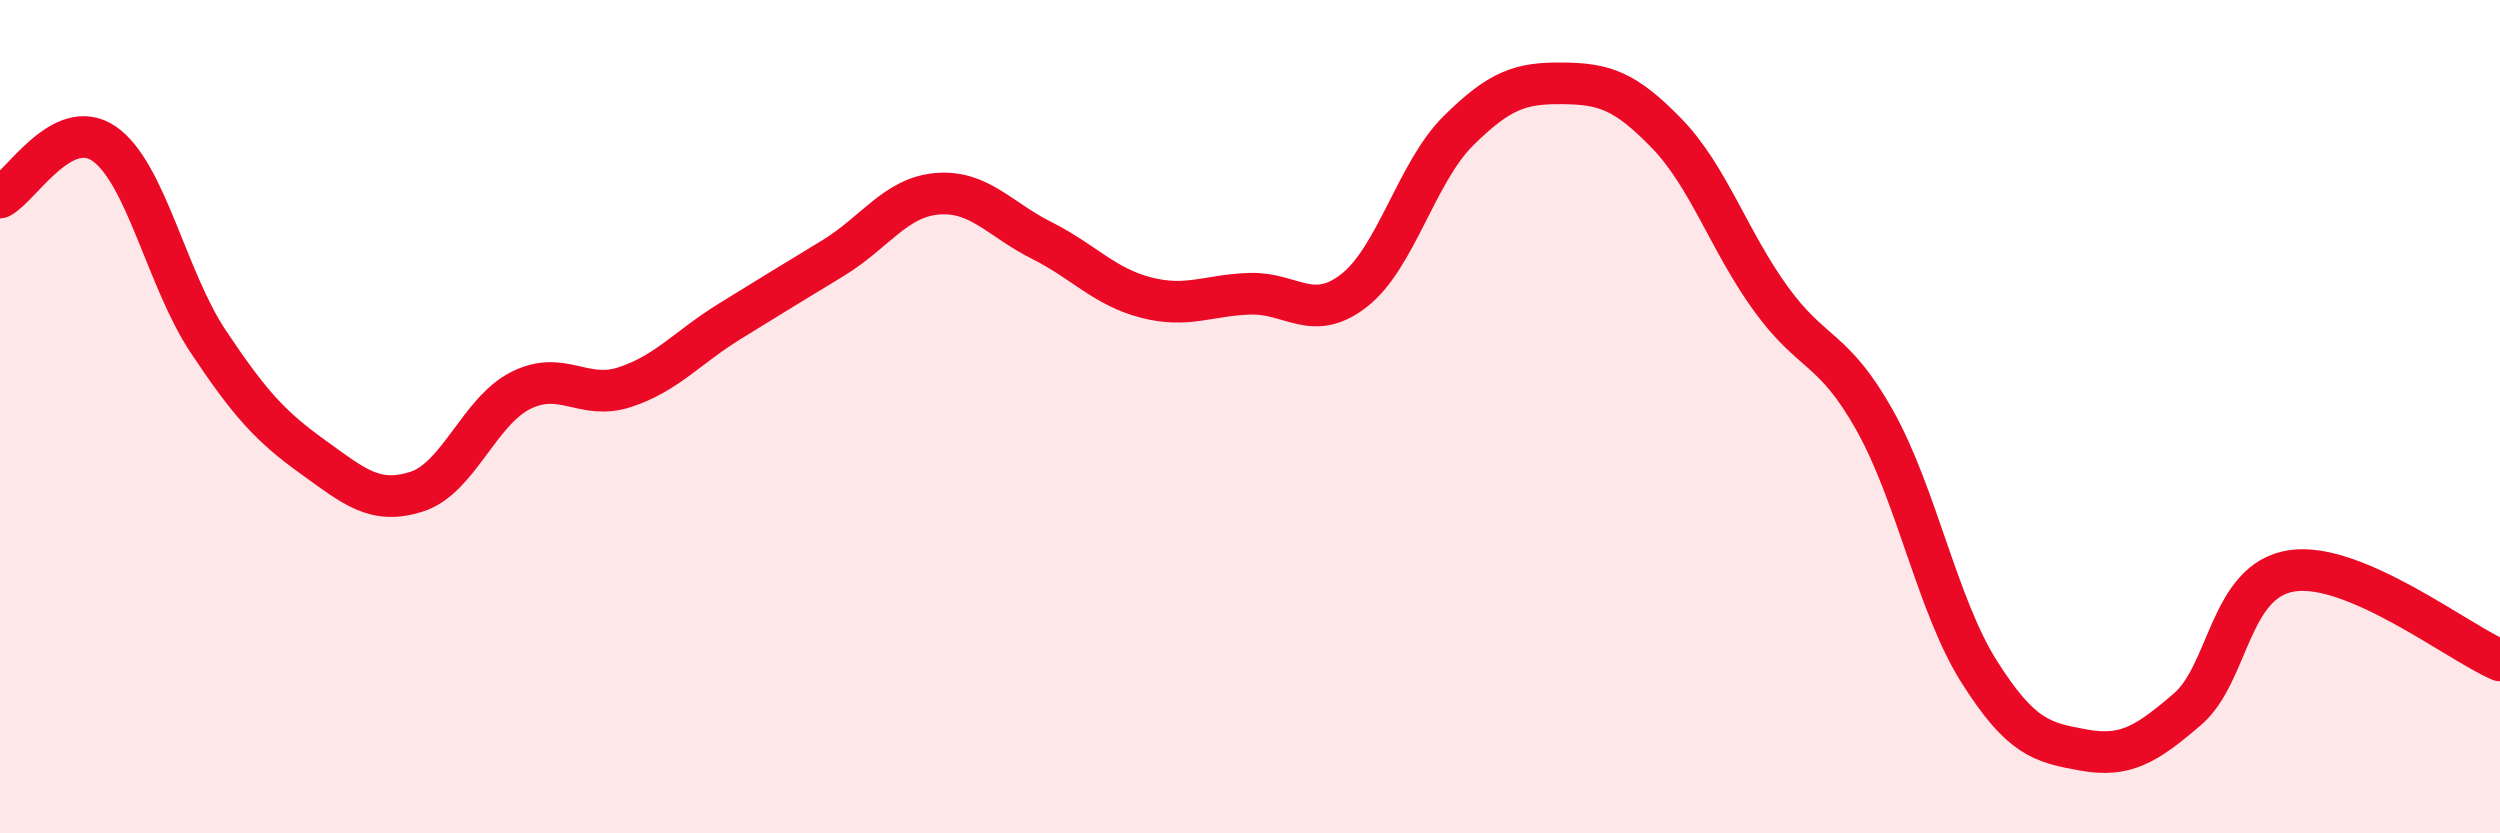 
    <svg width="60" height="20" viewBox="0 0 60 20" xmlns="http://www.w3.org/2000/svg">
      <path
        d="M 0,4.74 C 0.5,4.48 1.5,2.76 2.5,3.45 C 3.5,4.14 4,6.7 5,8.2 C 6,9.7 6.5,10.24 7.5,10.96 C 8.5,11.68 9,12.12 10,11.8 C 11,11.48 11.5,9.87 12.5,9.37 C 13.5,8.87 14,9.62 15,9.29 C 16,8.96 16.5,8.34 17.5,7.72 C 18.5,7.1 19,6.8 20,6.19 C 21,5.58 21.5,4.73 22.5,4.65 C 23.5,4.57 24,5.27 25,5.77 C 26,6.27 26.5,6.88 27.5,7.14 C 28.5,7.4 29,7.08 30,7.05 C 31,7.02 31.5,7.75 32.5,6.97 C 33.5,6.19 34,4.13 35,3.14 C 36,2.15 36.5,1.99 37.5,2 C 38.5,2.01 39,2.17 40,3.2 C 41,4.23 41.5,5.79 42.5,7.17 C 43.5,8.55 44,8.31 45,10.1 C 46,11.89 46.5,14.54 47.5,16.12 C 48.5,17.7 49,17.82 50,18 C 51,18.18 51.5,17.88 52.5,17.02 C 53.5,16.16 53.5,13.93 55,13.7 C 56.5,13.47 59,15.42 60,15.85L60 20L0 20Z"
        fill="#EB0A25"
        opacity="0.1"
        stroke-linecap="round"
        stroke-linejoin="round"
      />
      <path
        d="M 0,4.74 C 0.5,4.48 1.5,2.76 2.5,3.45 C 3.5,4.14 4,6.7 5,8.2 C 6,9.7 6.5,10.24 7.5,10.96 C 8.5,11.68 9,12.12 10,11.8 C 11,11.48 11.5,9.87 12.5,9.37 C 13.5,8.87 14,9.62 15,9.29 C 16,8.96 16.5,8.34 17.5,7.72 C 18.5,7.1 19,6.8 20,6.19 C 21,5.58 21.5,4.73 22.5,4.65 C 23.5,4.57 24,5.27 25,5.77 C 26,6.27 26.5,6.88 27.5,7.14 C 28.5,7.4 29,7.08 30,7.05 C 31,7.02 31.5,7.75 32.5,6.97 C 33.5,6.19 34,4.13 35,3.14 C 36,2.15 36.5,1.99 37.5,2 C 38.5,2.01 39,2.17 40,3.2 C 41,4.23 41.5,5.79 42.5,7.17 C 43.5,8.55 44,8.31 45,10.1 C 46,11.89 46.5,14.54 47.5,16.12 C 48.5,17.7 49,17.82 50,18 C 51,18.18 51.5,17.88 52.5,17.02 C 53.5,16.16 53.5,13.93 55,13.7 C 56.5,13.47 59,15.42 60,15.85"
        stroke="#EB0A25"
        stroke-width="1"
        fill="none"
        stroke-linecap="round"
        stroke-linejoin="round"
      />
    </svg>
  
